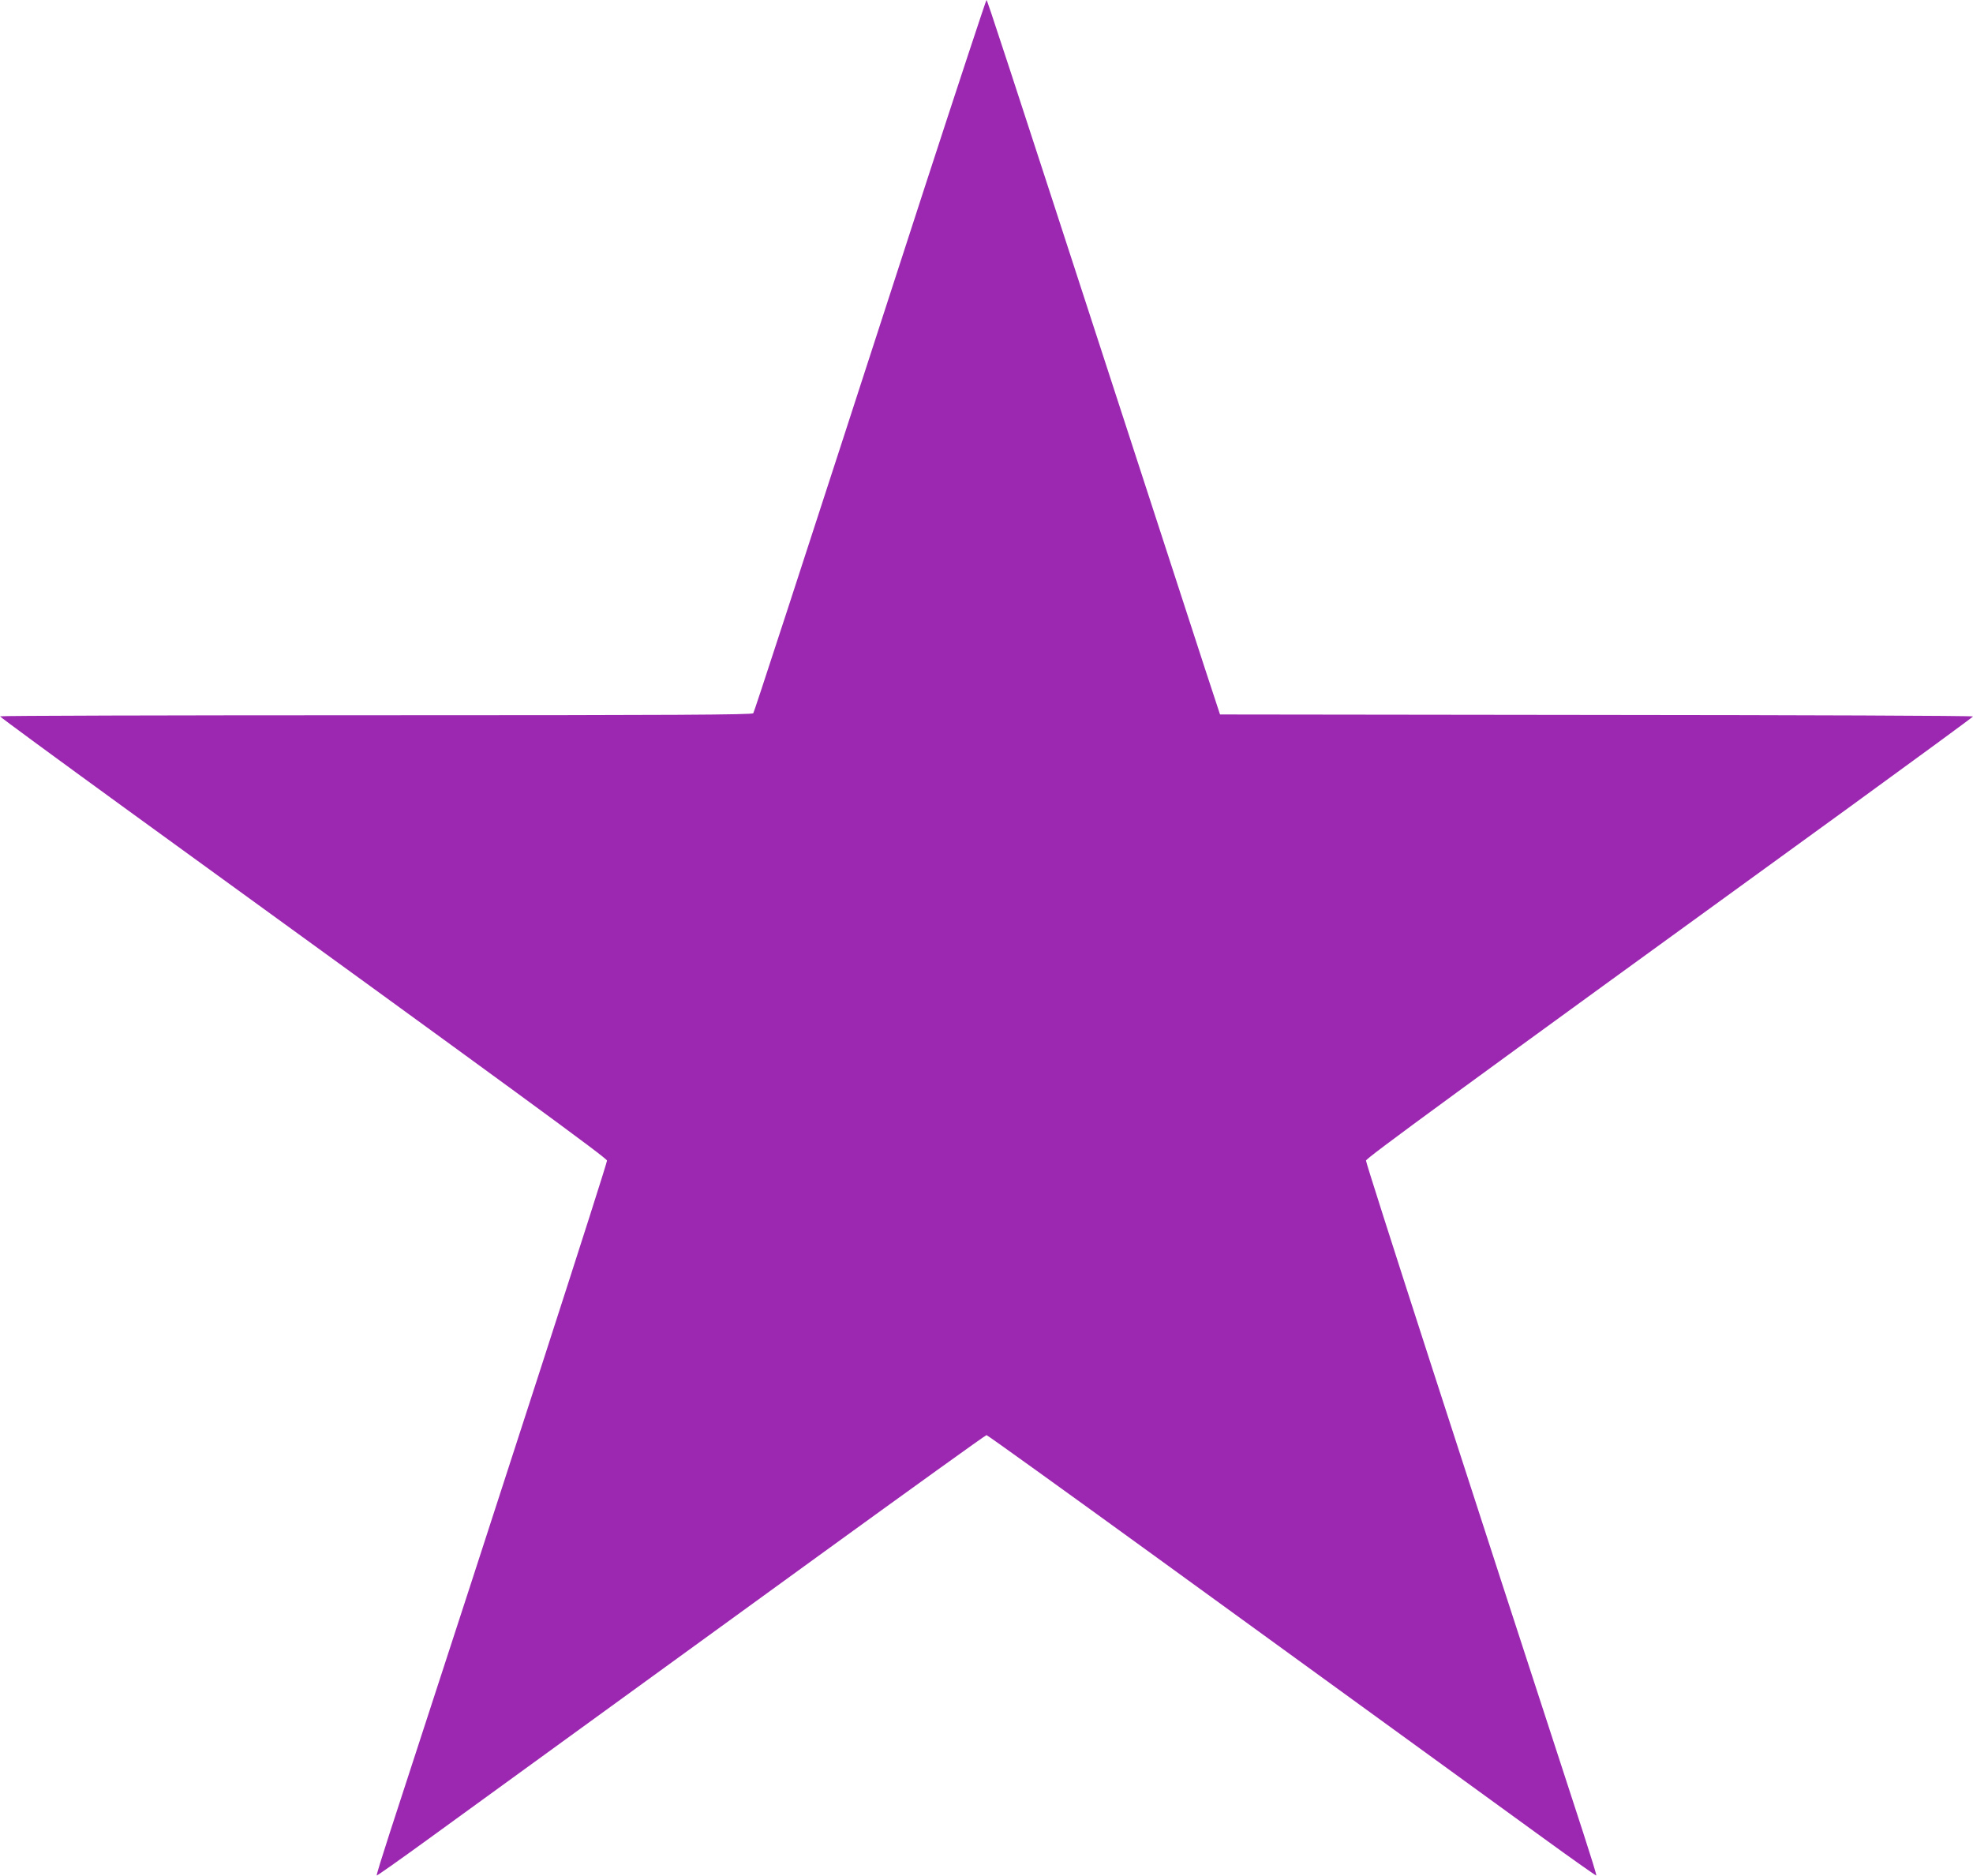 <?xml version="1.0" standalone="no"?>
<!DOCTYPE svg PUBLIC "-//W3C//DTD SVG 20010904//EN"
 "http://www.w3.org/TR/2001/REC-SVG-20010904/DTD/svg10.dtd">
<svg version="1.0" xmlns="http://www.w3.org/2000/svg"
 width="1280pt" height="1217pt" viewBox="0 0 1280 1217"
 preserveAspectRatio="xMidYMid meet">
<g transform="translate(0,1217) scale(0.1,-0.1)"
fill="#9c27b0" stroke="none">
<path d="M6000 10958 c-897 -2765 -1106 -3404 -1113 -3415 -7 -10 -507 -13
-2448 -13 -1341 0 -2439 -3 -2439 -7 1 -5 364 -271 807 -593 2615 -1896 3128
-2272 3131 -2289 3 -15 -668 -2089 -1409 -4360 -49 -151 -88 -276 -85 -278 2
-2 154 105 337 238 184 134 586 425 894 649 308 223 1045 758 1637 1188 593
430 1082 782 1088 782 6 0 495 -352 1088 -782 592 -430 1329 -965 1637 -1188
308 -224 710 -515 894 -649 183 -133 335 -240 337 -238 3 2 -36 127 -85 278
-741 2271 -1412 4345 -1409 4360 3 17 516 393 3131 2289 443 322 806 588 807
592 0 5 -1099 9 -2442 10 l-2443 3 -97 295 c-53 162 -277 851 -498 1530 -829
2548 -915 2810 -920 2810 -3 0 -183 -546 -400 -1212z"/>
</g>
</svg>
